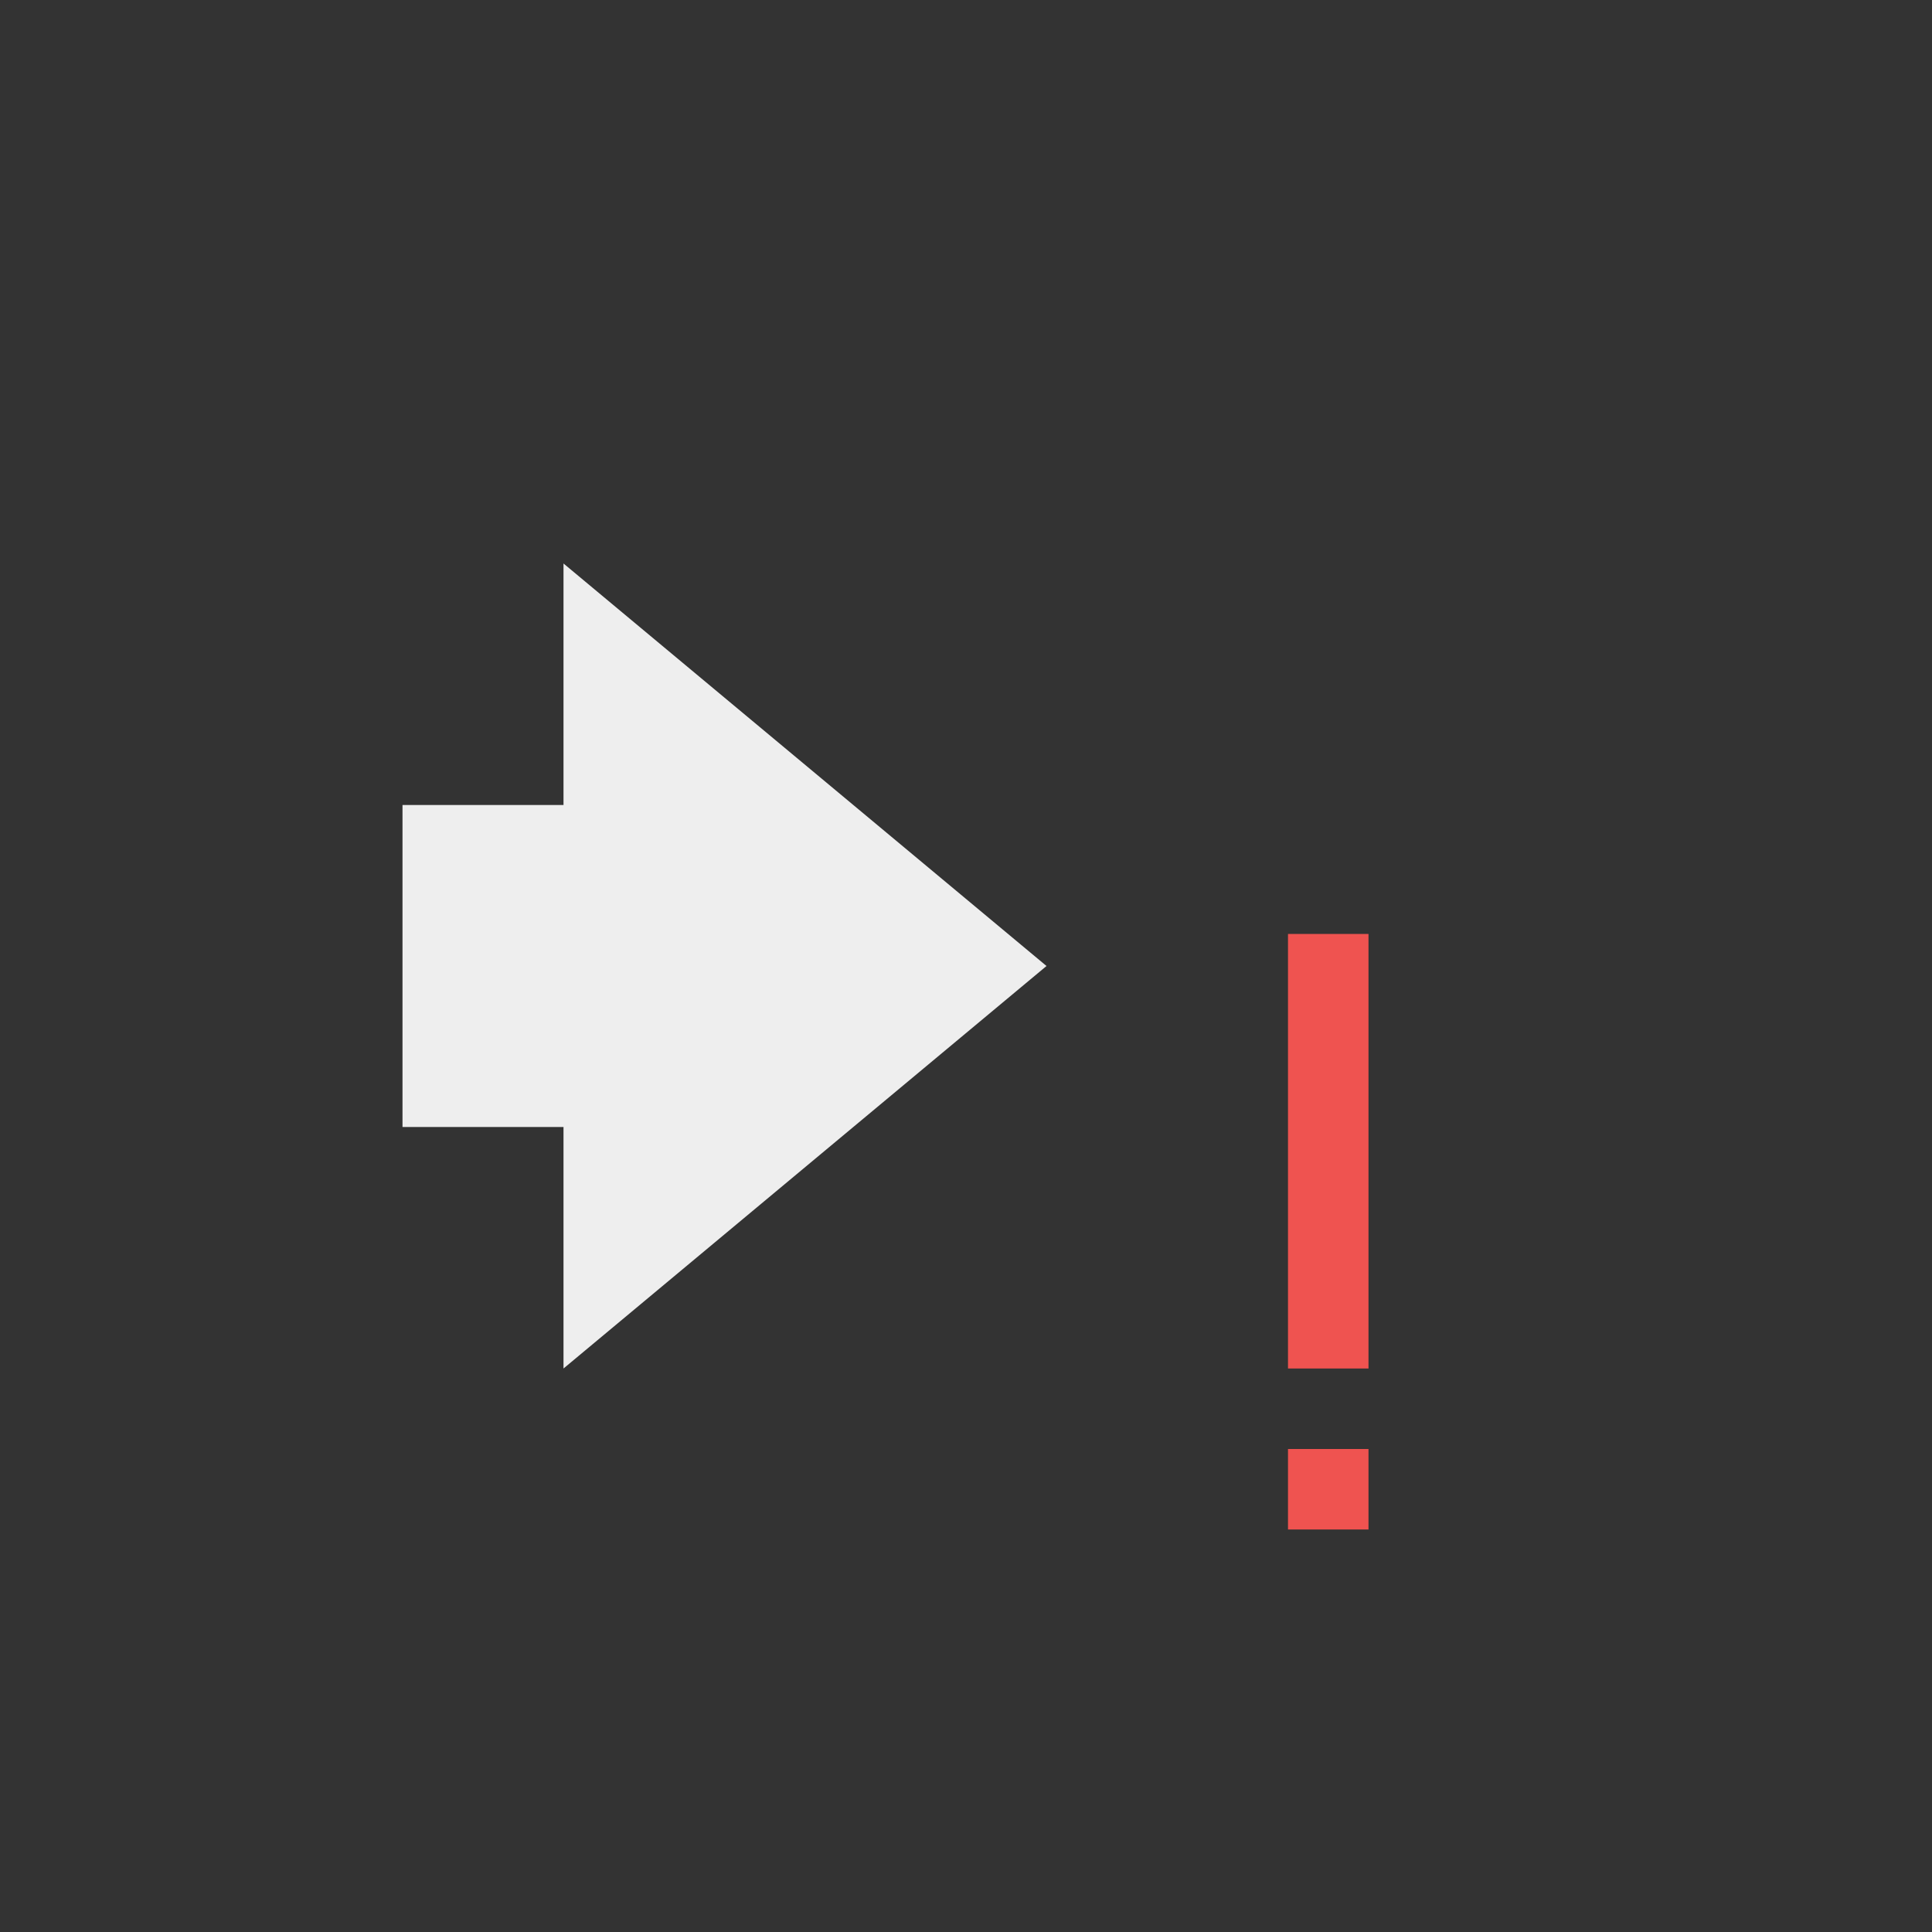 <?xml version="1.0" encoding="UTF-8"?>
<svg xmlns="http://www.w3.org/2000/svg" xmlns:xlink="http://www.w3.org/1999/xlink" width="24px" height="24px" viewBox="0 0 24 24" version="1.1">
<rect x="0" y="0" width="24" height="24" fill="#333333" stroke="none"/>
<g id="surface1">
     <defs>
  <style id="current-color-scheme" type="text/css">
     .ColorScheme-Text { color:#eeeeee; } .ColorScheme-Highlight { color:#424242; }
  </style>
 </defs>
<path style="fill:currentColor" class="ColorScheme-Text" d="M 7 17 L 7 14 L 5 14 L 5 10 L 7 10 L 7 7 L 13 12 Z M 7 17 "/>
<path style=" stroke:none;fill-rule:nonzero;fill:rgb(93.725%,32.549%,31.373%);fill-opacity:1;" d="M 16 11.602 L 16 17 L 17 17 L 17 11.602 Z M 16 18 L 16 19 L 17 19 L 17 18 Z M 16 18 "/>
</g>
</svg>
